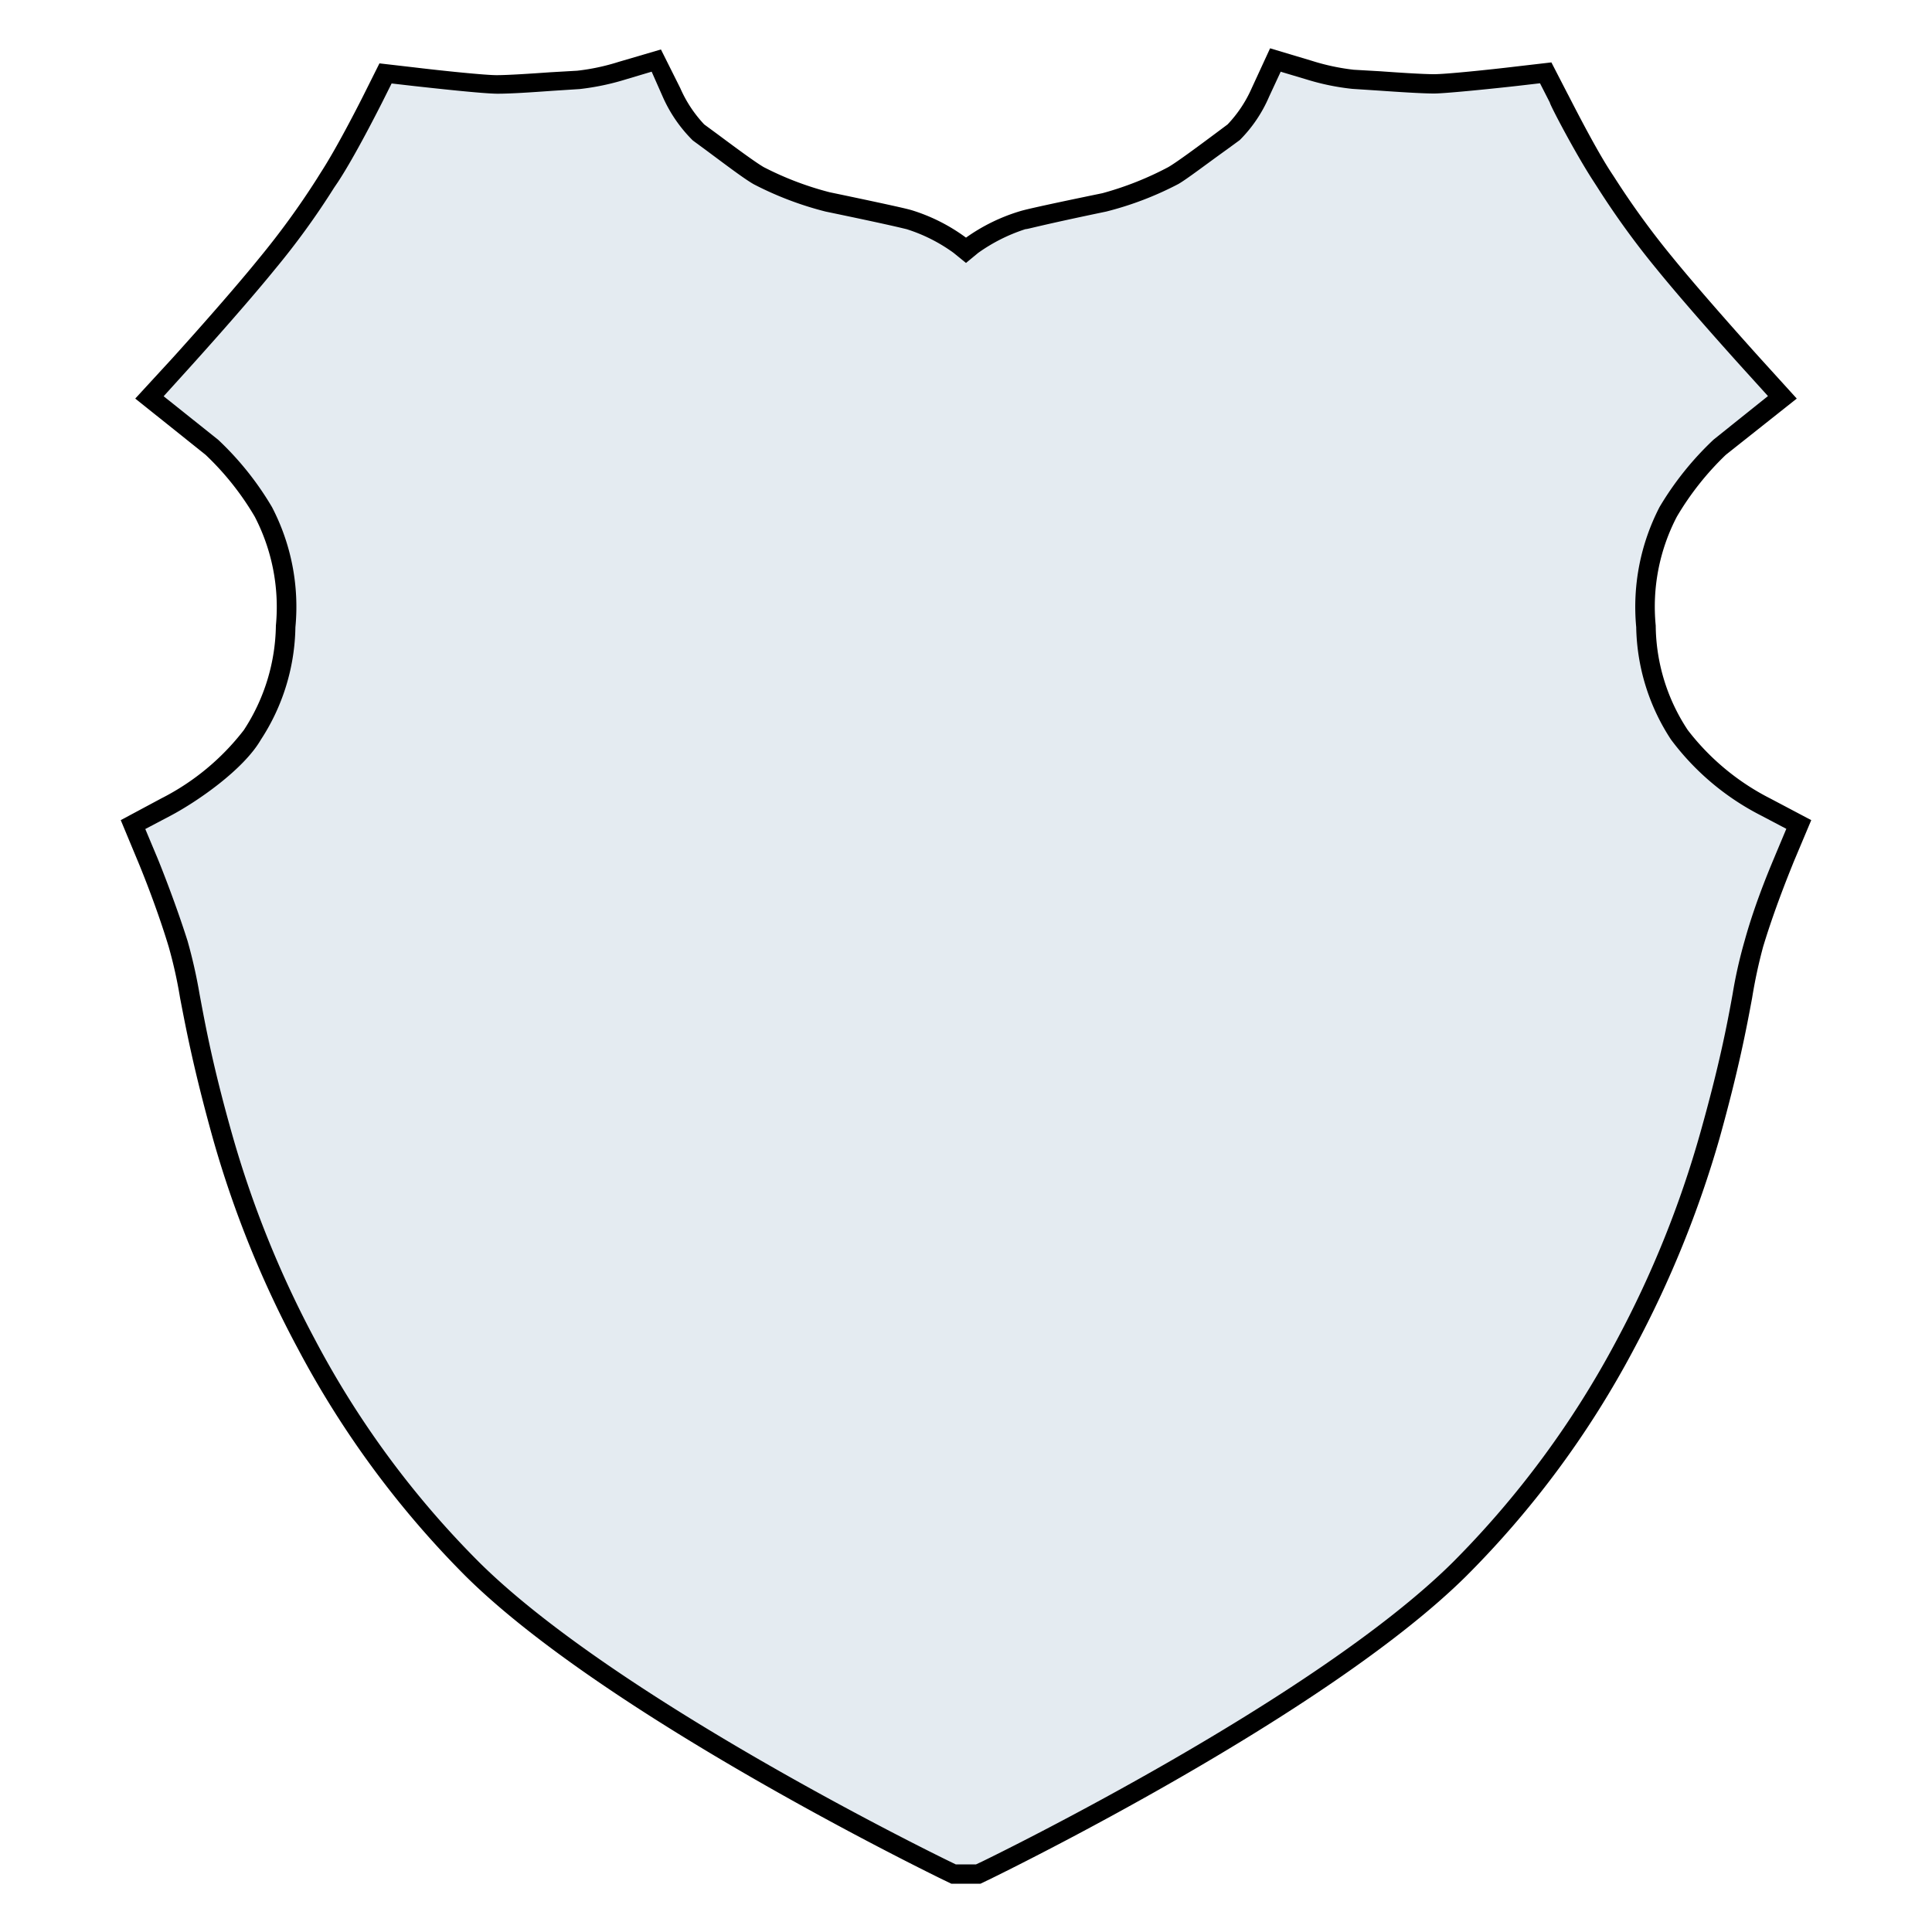 <svg xmlns="http://www.w3.org/2000/svg" viewBox="0 0 100 100"><defs><style>.cls-1{fill:none;}.cls-2{fill:#e4ebf1;}</style></defs><g id="Layer_1" data-name="Layer 1"><rect class="cls-1" width="100" height="100"/><path class="cls-2" d="M49.36,97l-.44-.21c-.7-.34-17.29-8.45-24.47-15.57a49,49,0,0,1-8.59-11.65A54.54,54.54,0,0,1,11.5,58.8c-1-3.57-1.39-5.69-1.69-7.24a24.44,24.44,0,0,0-.6-2.7c-.66-2.22-1.57-4.38-1.58-4.4l-.74-1.78,1.71-.9A13,13,0,0,0,13.07,38a10.53,10.53,0,0,0,1.73-5.62,10.66,10.66,0,0,0-1.15-5.92A15.73,15.73,0,0,0,11,23.15L7.75,20.57l1.5-1.66s2.88-3.17,4.59-5.29a39.3,39.3,0,0,0,3-4.17l.21-.32c.93-1.41,2.23-4,2.24-4L20,3.77l1.47.17c1.32.15,3.66.4,4.3.4s1.84-.08,2.82-.15L30,4.11a12.69,12.69,0,0,0,2.27-.48L34,3.11l.77,1.66a6.76,6.76,0,0,0,1.4,2.08l.67.49c.83.62,2,1.47,2.44,1.74a16.62,16.62,0,0,0,3.56,1.36c3.69.76,4.08.88,4.23.92a9.29,9.29,0,0,1,2.62,1.32l.32.26.31-.26a9.46,9.46,0,0,1,2.63-1.32c.15,0,.54-.16,4.22-.92a16.21,16.21,0,0,0,3.56-1.36c.44-.25,1.41-1,2.45-1.74l.67-.49a7.13,7.13,0,0,0,1.4-2.08L66,3.1l1.76.53A12.69,12.69,0,0,0,70,4.11l1.39.08c1,.07,2.2.15,2.81.15s3-.25,4.3-.4L80,3.77l.66,1.32s1.32,2.63,2.24,4l.21.32a40.36,40.36,0,0,0,3,4.17c1.69,2.08,4.47,5.16,4.59,5.28l1.51,1.67L89,23.15a15.46,15.46,0,0,0-2.67,3.35,10.68,10.68,0,0,0-1.15,5.93A10.52,10.52,0,0,0,86.93,38a13,13,0,0,0,4.47,3.74l1.71.9-.75,1.78c-.09.24-.94,2.29-1.57,4.39a25.06,25.06,0,0,0-.61,2.71,74.34,74.34,0,0,1-1.69,7.24,53.77,53.77,0,0,1-4.35,10.77,49,49,0,0,1-8.59,11.65c-7.21,7.14-23.77,15.23-24.47,15.57l-.44.21Z"/><path d="M66.28,3.71l1.34.4A12.35,12.35,0,0,0,70,4.6l1.38.09c1,.07,2.23.15,2.85.15s3.4-.29,4.36-.4l1.12-.13.51,1c0,.11,1.34,2.67,2.27,4.09l.2.31a42.72,42.72,0,0,0,3.06,4.22c1.74,2.14,4.59,5.28,4.61,5.3l1.15,1.27-2.81,2.25a16,16,0,0,0-2.8,3.49,11.25,11.25,0,0,0-1.21,6.22,10.94,10.94,0,0,0,1.8,5.82,13.4,13.4,0,0,0,4.66,3.93l1.31.69-.57,1.36c-.09.23-1,2.29-1.59,4.44a24,24,0,0,0-.62,2.75C89.4,53,89,55.11,88,58.66A53.27,53.27,0,0,1,83.7,69.33a48.38,48.38,0,0,1-8.5,11.53C68.06,87.94,51.56,96,50.86,96.34l-.34.16H49.47l-.33-.16c-.7-.34-17.21-8.41-24.34-15.48a47.84,47.84,0,0,1-8.5-11.53A53.42,53.42,0,0,1,12,58.66c-1-3.54-1.38-5.65-1.67-7.2a26.37,26.37,0,0,0-.62-2.75C9,46.47,8.1,44.28,8.09,44.27l-.57-1.36,1.31-.69c1.38-.73,3.77-2.38,4.67-3.93a10.93,10.93,0,0,0,1.79-5.82,11.17,11.17,0,0,0-1.21-6.22,15.74,15.74,0,0,0-2.79-3.49L8.47,20.51l1.15-1.27s2.88-3.17,4.61-5.3a39.63,39.63,0,0,0,3.06-4.22l.21-.31c.91-1.39,2.13-3.82,2.27-4.09l.5-1,1.13.13c1,.11,3.61.4,4.35.4s1.87-.08,2.85-.15L30,4.61a13,13,0,0,0,2.39-.5l1.34-.4L34.3,5a7.36,7.36,0,0,0,1.56,2.27l.68.5c1.09.81,2,1.5,2.48,1.77a17.23,17.23,0,0,0,3.71,1.41c3.66.76,4,.87,4.19.91a8.46,8.46,0,0,1,2.44,1.23l.64.52.63-.52a8.9,8.9,0,0,1,2.45-1.23c.14,0,.53-.15,4.18-.91A17,17,0,0,0,61,9.52c.46-.27,1.41-1,2.5-1.78l.67-.49A7.17,7.17,0,0,0,65.69,5l.59-1.27M65.74,2.5l-.95,2.06a6.55,6.55,0,0,1-1.25,1.88l-.67.5c-.82.61-1.95,1.45-2.4,1.71A16.51,16.51,0,0,1,57.06,10c-3.69.76-4.09.88-4.26.93A9.57,9.57,0,0,0,50,12.3a9.37,9.37,0,0,0-2.81-1.42c-.17-.05-.56-.16-4.25-.93a16.29,16.29,0,0,1-3.41-1.3c-.45-.26-1.58-1.1-2.4-1.71l-.68-.5a6.56,6.56,0,0,1-1.24-1.88l-1-2-2.18.64a11.17,11.17,0,0,1-2.15.46l-1.39.08c-1,.07-2.19.15-2.79.15s-2.83-.23-4.24-.4l-1.82-.21-.82,1.64s-1.3,2.6-2.21,4l-.2.32a41.47,41.47,0,0,1-3,4.13c-1.7,2.1-4.54,5.23-4.57,5.26L7,20.63l3.64,2.91a14.55,14.55,0,0,1,2.55,3.21,10.15,10.15,0,0,1,1.09,5.63,10.1,10.1,0,0,1-1.66,5.41,12.58,12.58,0,0,1-4.28,3.54L6.25,42.45l.92,2.21s.9,2.15,1.56,4.34a23.53,23.53,0,0,1,.59,2.65c.3,1.56.7,3.69,1.7,7.28a54,54,0,0,0,4.4,10.88,49.29,49.29,0,0,0,8.67,11.76C31.34,88.76,48,96.89,48.7,97.24l.54.26h1.51l.54-.26c.71-.35,17.36-8.48,24.61-15.67a49.05,49.05,0,0,0,8.68-11.76A55.22,55.22,0,0,0,89,58.93c1-3.59,1.4-5.72,1.69-7.28A26,26,0,0,1,91.26,49c.66-2.19,1.56-4.32,1.56-4.34l.93-2.21-2.12-1.12a12.55,12.55,0,0,1-4.27-3.54,9.93,9.93,0,0,1-1.66-5.41,10.07,10.07,0,0,1,1.09-5.63,14.91,14.91,0,0,1,2.54-3.21L93,20.63l-1.87-2.06s-2.86-3.16-4.57-5.26a42.76,42.76,0,0,1-3-4.13l-.21-.32c-.9-1.39-2.2-4-2.21-4L80.3,3.23l-1.81.21c-1.41.17-3.66.4-4.25.4s-1.81-.08-2.78-.15l-1.39-.08a11.43,11.43,0,0,1-2.16-.46L65.74,2.5Z"/></g></svg>